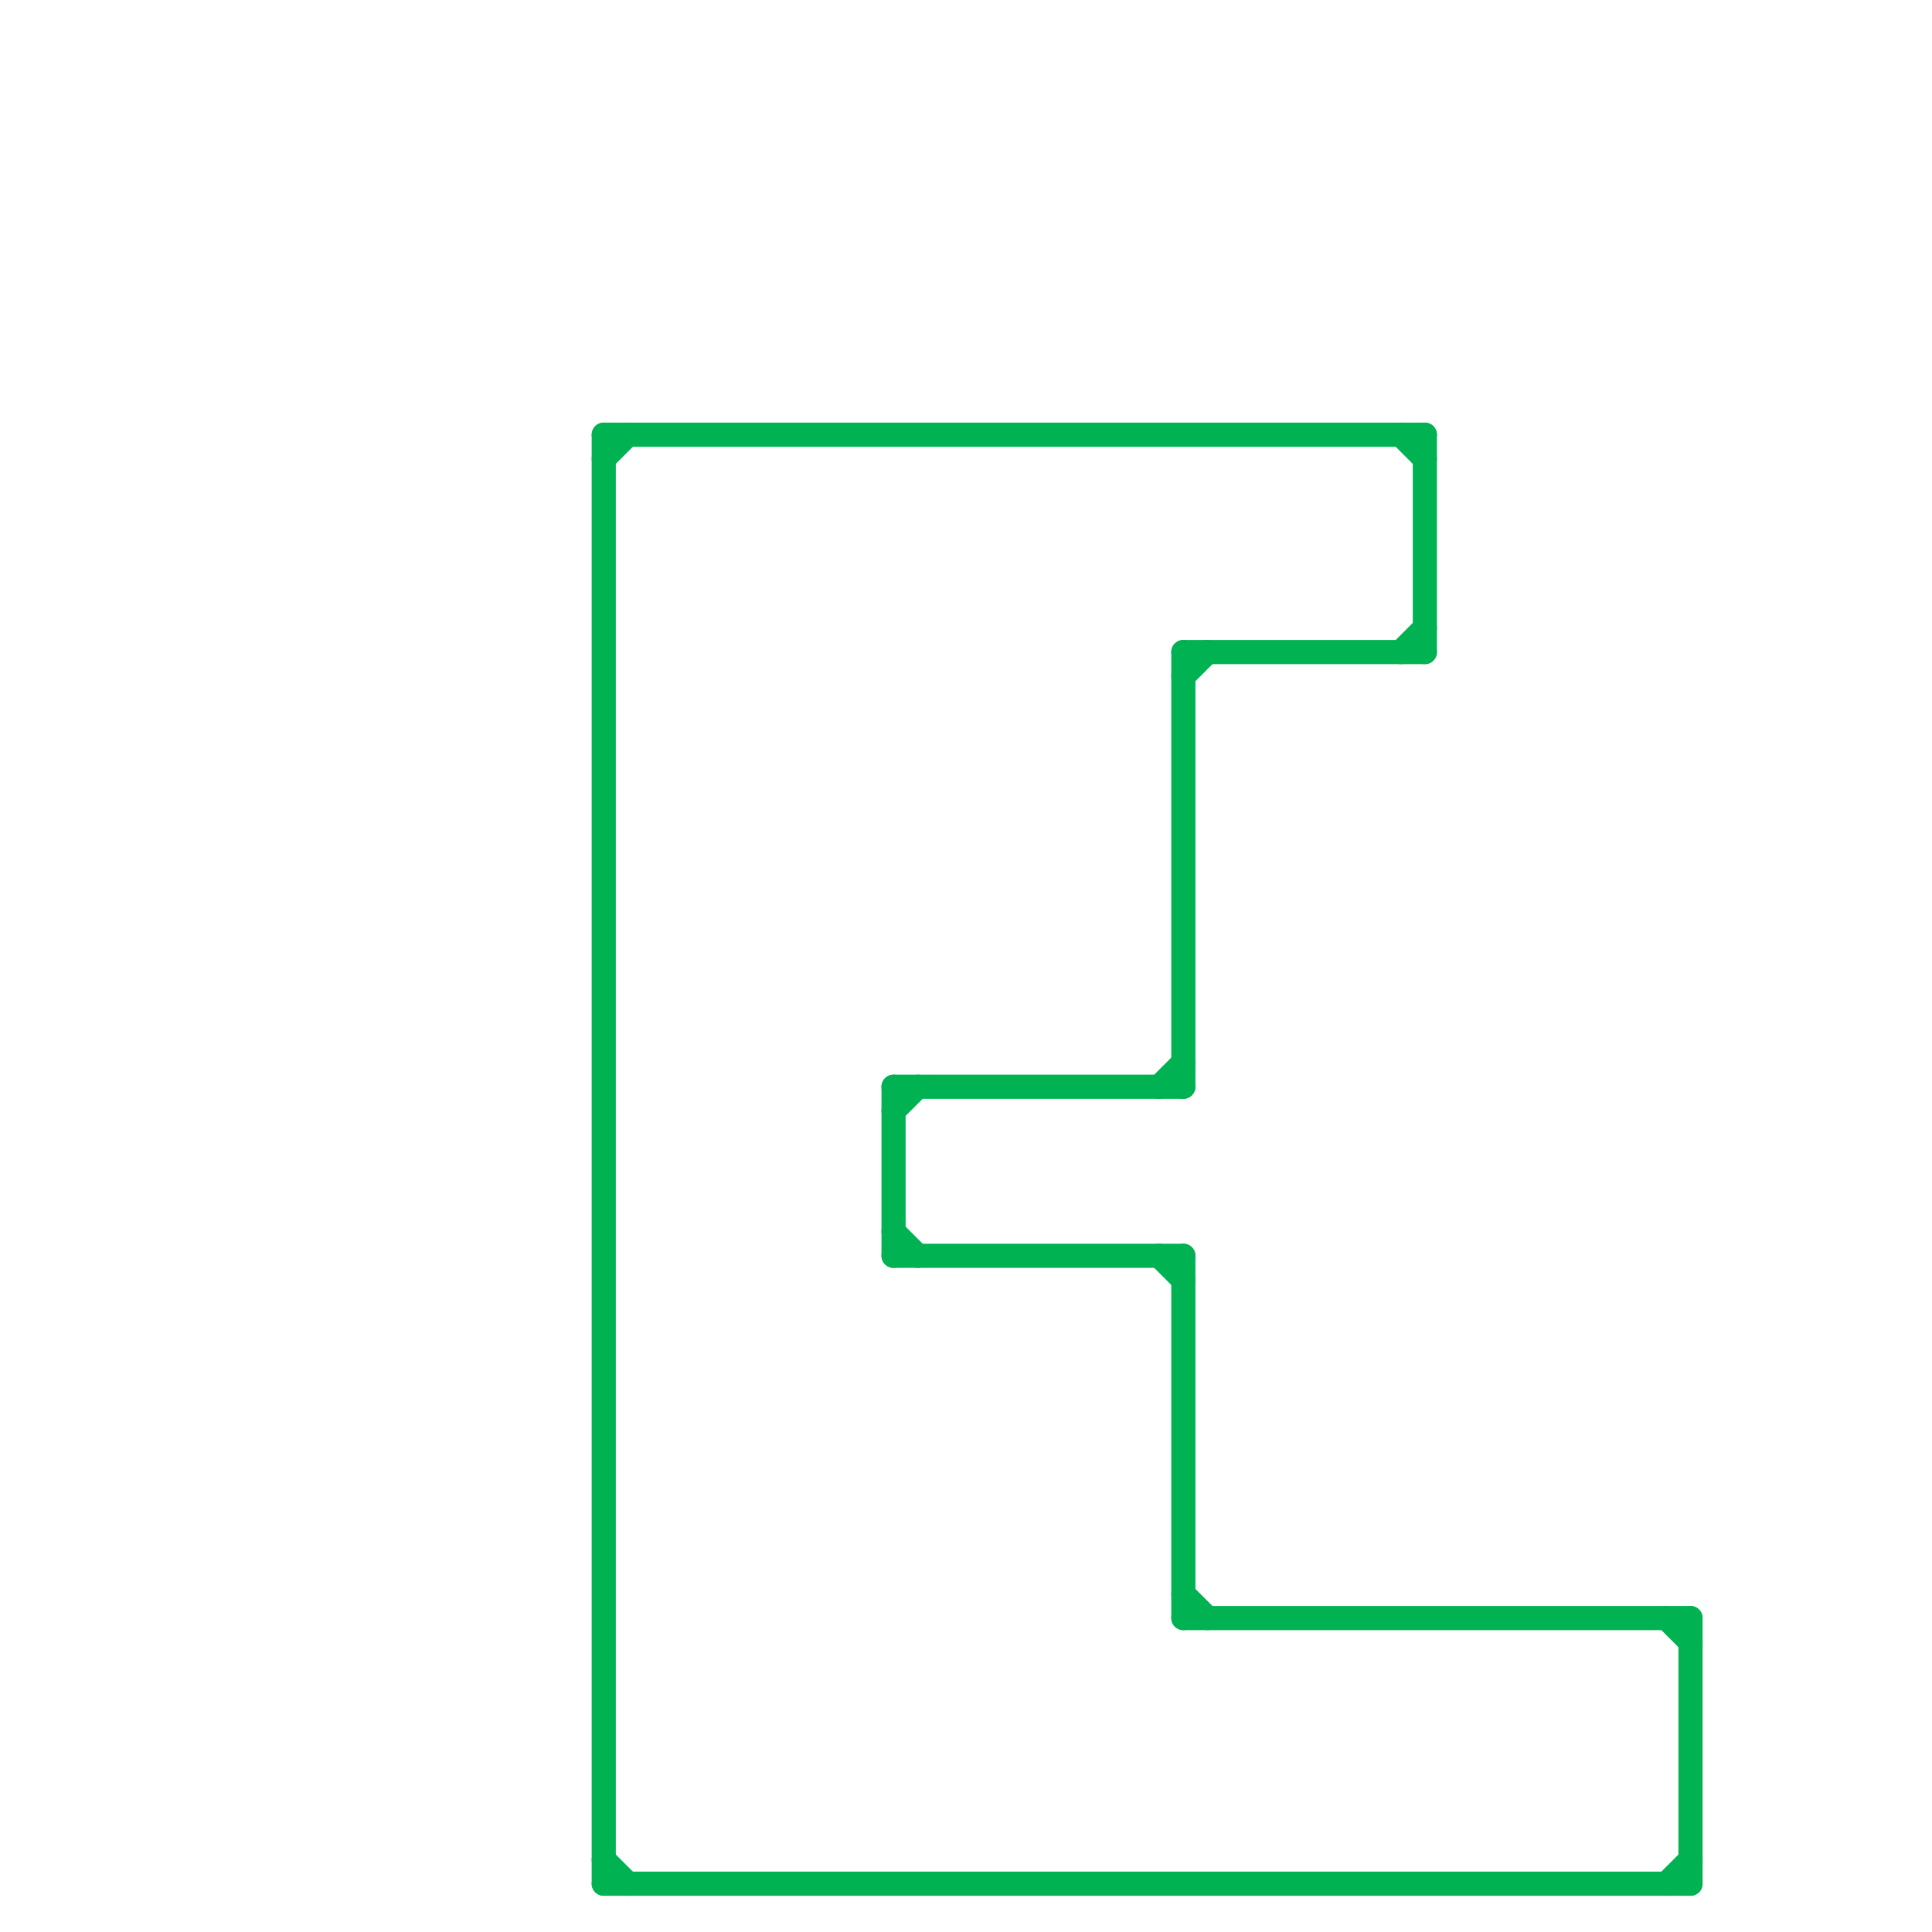 
<svg version="1.1" xmlns="http://www.w3.org/2000/svg" viewBox="0 0 80 80">
<style>line { stroke-width: 1; fill: none; stroke-linecap: round; stroke-linejoin: round; } .c0 { stroke: #00b251 }</style><line class="c0" x1="49" y1="67" x2="70" y2="67"/><line class="c0" x1="70" y1="67" x2="70" y2="78"/><line class="c0" x1="37" y1="52" x2="49" y2="52"/><line class="c0" x1="49" y1="28" x2="50" y2="27"/><line class="c0" x1="25" y1="19" x2="26" y2="18"/><line class="c0" x1="49" y1="27" x2="59" y2="27"/><line class="c0" x1="25" y1="18" x2="59" y2="18"/><line class="c0" x1="37" y1="46" x2="38" y2="45"/><line class="c0" x1="58" y1="18" x2="59" y2="19"/><line class="c0" x1="48" y1="52" x2="49" y2="53"/><line class="c0" x1="69" y1="78" x2="70" y2="77"/><line class="c0" x1="58" y1="27" x2="59" y2="26"/><line class="c0" x1="59" y1="18" x2="59" y2="27"/><line class="c0" x1="37" y1="51" x2="38" y2="52"/><line class="c0" x1="37" y1="45" x2="49" y2="45"/><line class="c0" x1="69" y1="67" x2="70" y2="68"/><line class="c0" x1="25" y1="78" x2="70" y2="78"/><line class="c0" x1="37" y1="45" x2="37" y2="52"/><line class="c0" x1="49" y1="27" x2="49" y2="45"/><line class="c0" x1="49" y1="52" x2="49" y2="67"/><line class="c0" x1="25" y1="77" x2="26" y2="78"/><line class="c0" x1="48" y1="45" x2="49" y2="44"/><line class="c0" x1="25" y1="18" x2="25" y2="78"/><line class="c0" x1="49" y1="66" x2="50" y2="67"/>
</svg>
